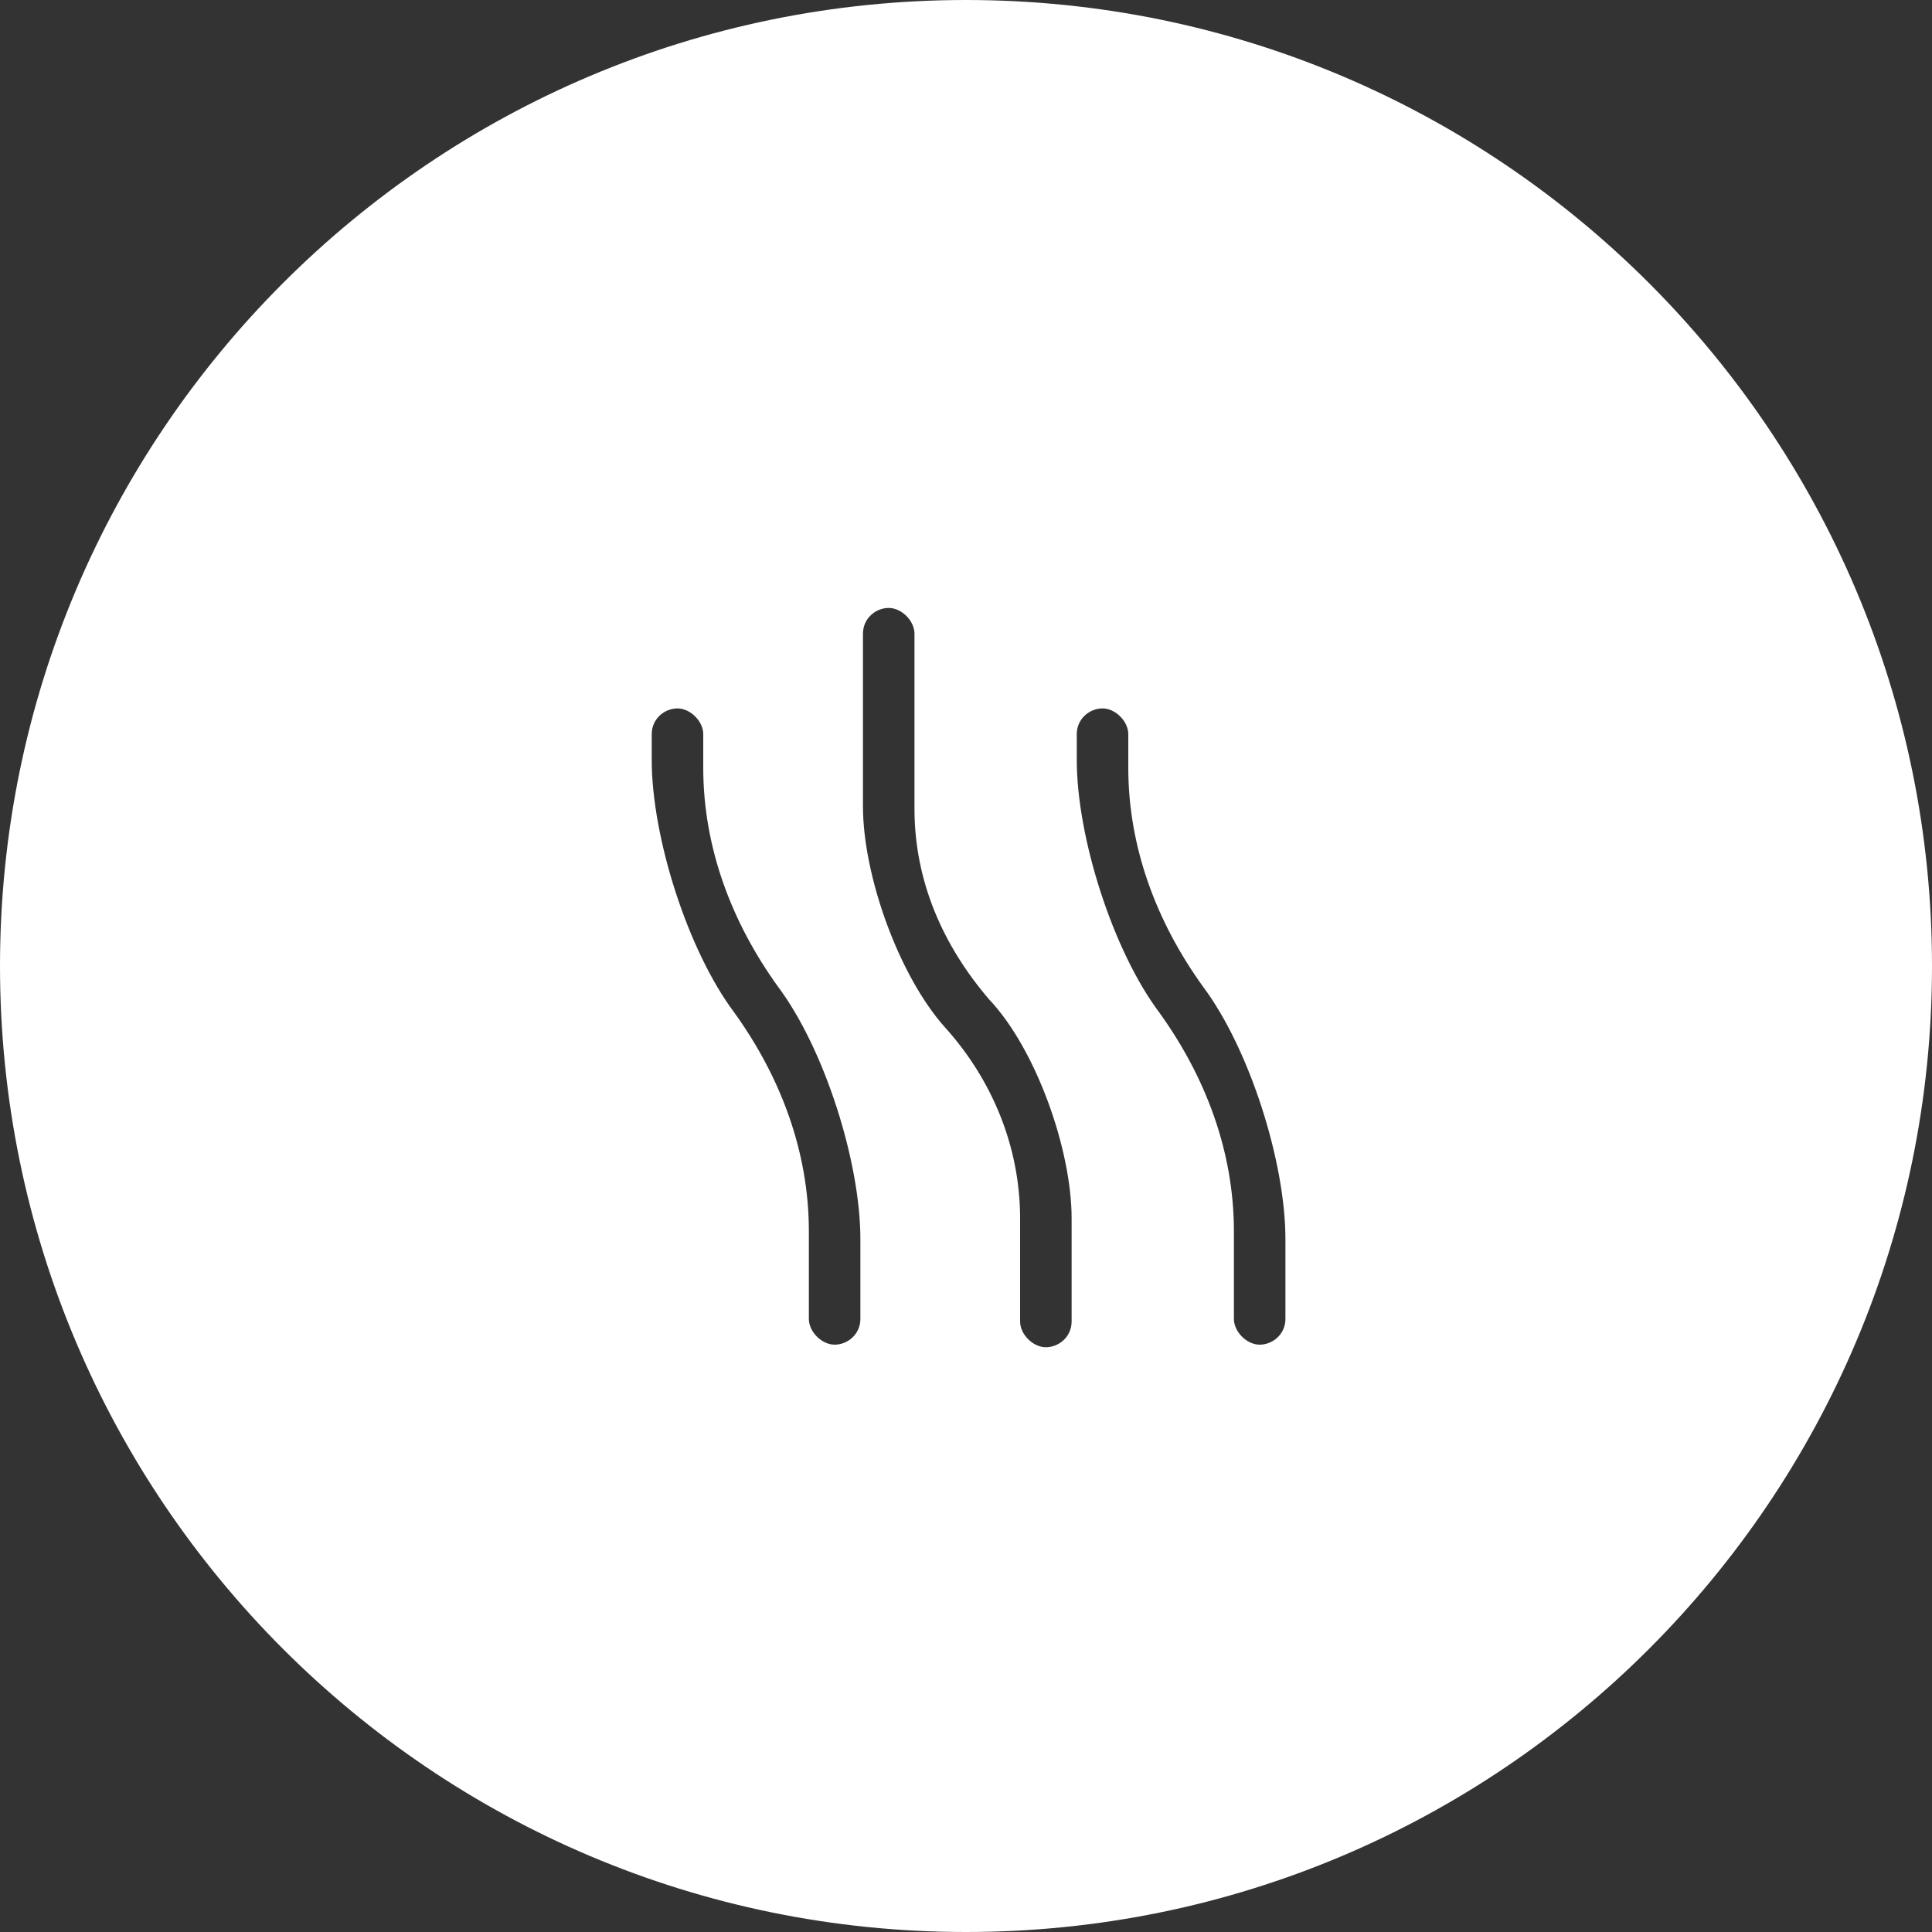 <?xml version="1.0" encoding="utf-8"?>
<!-- Generator: Adobe Illustrator 25.4.1, SVG Export Plug-In . SVG Version: 6.00 Build 0)  -->
<svg version="1.1" id="Ebene_1" xmlns="http://www.w3.org/2000/svg" xmlns:xlink="http://www.w3.org/1999/xlink" x="0px" y="0px"
	 viewBox="0 0 75 75" style="enable-background:new 0 0 75 75;" xml:space="preserve">
<rect x="0" y="0" width="75" height="75" fill="#333333" stroke="none"/>
<style type="text/css">
	.st0{fill:#FFFFFF;}
</style>
<path class="st0" d="M37.5,0C16.8,0,0,16.8,0,37.5S16.8,75,37.5,75S75,58.2,75,37.5S58.2,0,37.5,0z M33.4,51.2c0,0.6-0.5,1-1,1
	s-1-0.5-1-1v-3.4c0-3.1-1.1-6-2.9-8.5c-1.8-2.4-3.2-6.8-3.2-9.8v-1c0-0.6,0.5-1,1-1s1,0.5,1,1v1.3c0,3.1,1.1,6,2.9,8.5
	c1.8,2.4,3.2,6.8,3.2,9.8V51.2z M41.6,47.3v4c0,0.6-0.5,1-1,1s-1-0.5-1-1v-4c0-2.8-1.1-5.4-2.9-7.4c-1.8-2-3.2-5.9-3.2-8.6l0,0v-6.7
	c0-0.6,0.5-1,1-1s1,0.5,1,1v6.8c0,2.8,1.1,5.3,2.9,7.4C40.2,40.7,41.6,44.6,41.6,47.3L41.6,47.3z M49.9,51.2c0,0.6-0.5,1-1,1
	s-1-0.5-1-1v-3.4c0-3.1-1.1-6-2.9-8.5c-1.8-2.4-3.2-6.8-3.2-9.8v-1c0-0.6,0.5-1,1-1s1,0.5,1,1v1.3c0,3.1,1.1,6,2.9,8.5
	c1.8,2.4,3.2,6.8,3.2,9.8V51.2z"/>
</svg>
